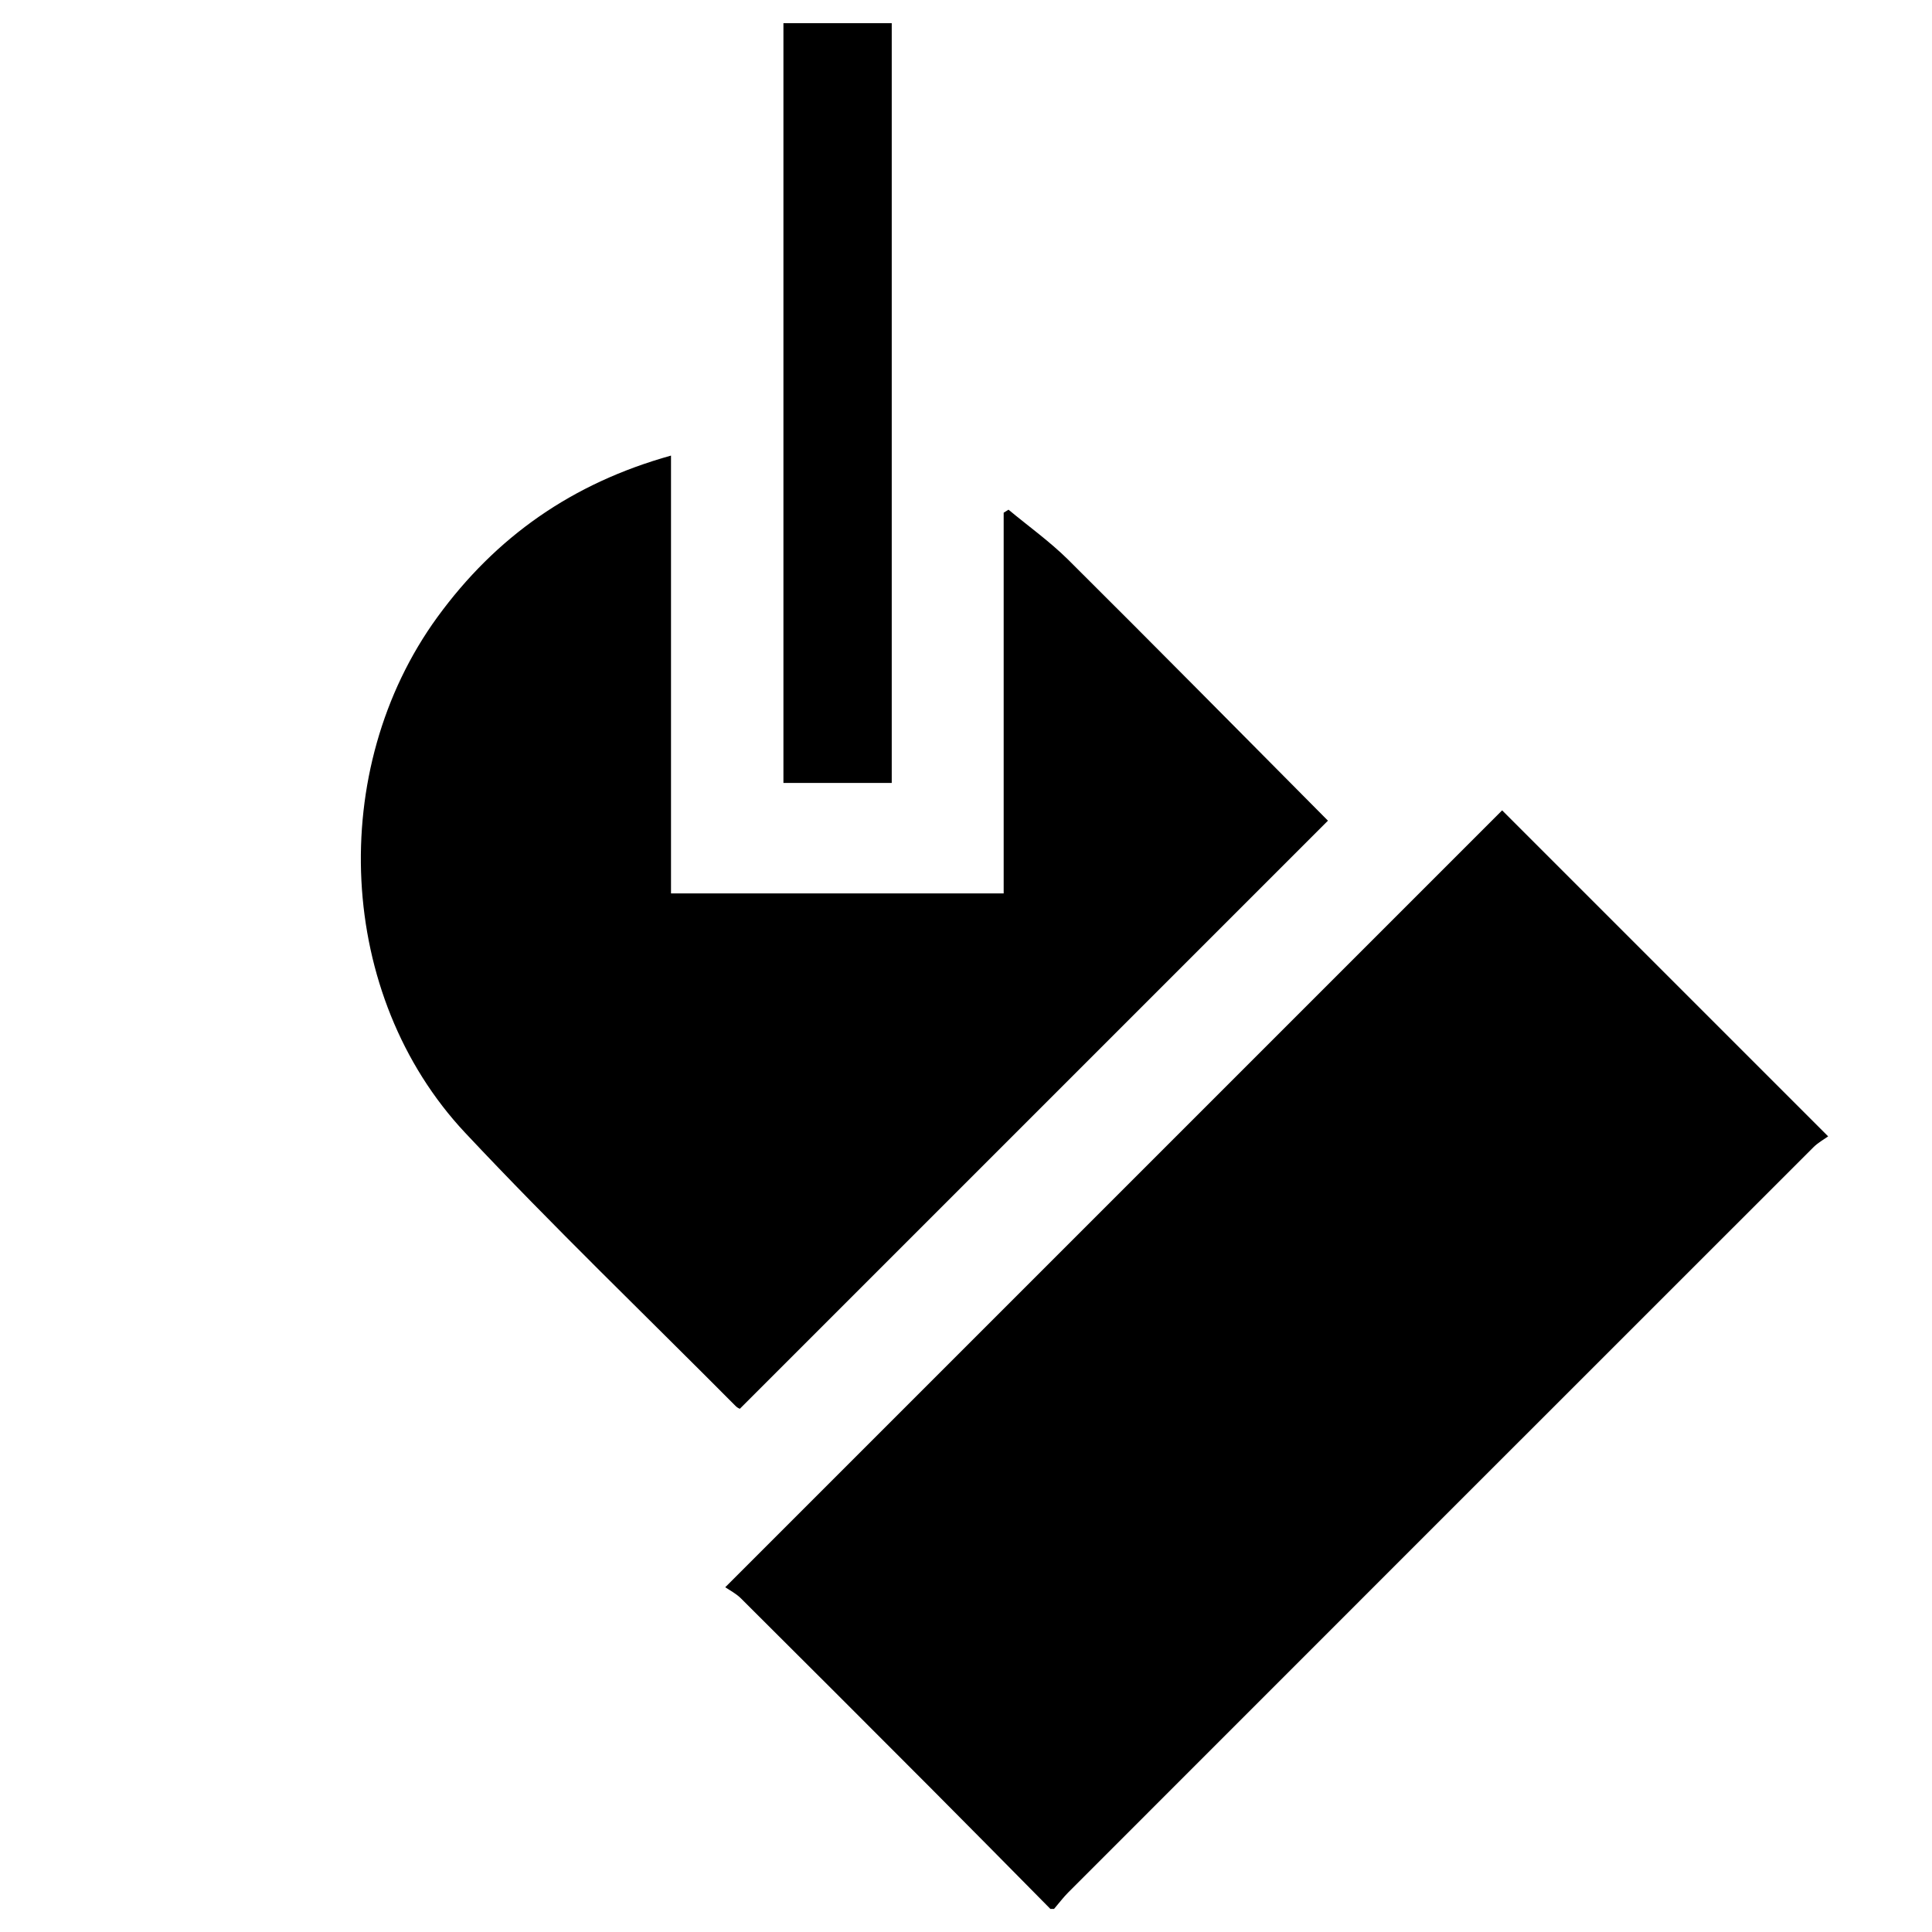 <?xml version="1.0" encoding="UTF-8"?>
<svg id="Layer_1" data-name="Layer 1" xmlns="http://www.w3.org/2000/svg" viewBox="0 0 16 16">
  <defs>
    <style>
      .cls-1 {
        fill: #000;
        stroke-width: 0px;
      }
    </style>
  </defs>
  <path class="cls-1" d="M8.698,15.808c-.332-.336-.664-.673-.997-1.007-.521-.522-1.042-1.044-1.565-1.564-.039-.039-.091-.066-.13-.092,2.166-2.166,4.305-4.305,6.434-6.434.886.886,1.781,1.781,2.7,2.7-.033.024-.083.051-.122.09-2.058,2.057-4.115,4.114-6.172,6.172-.042.042-.078.091-.117.136h-.03Z"/>
  <path class="cls-1" d="M10.999,6.795c-1.622,1.622-3.243,3.243-4.872,4.872.001 0-.019-.007-.032-.02-.749-.754-1.516-1.491-2.243-2.266-1.066-1.137-1.148-3.008-.23-4.27.485-.666,1.117-1.11,1.935-1.338v3.626h2.755v-3.153l.04-.025c.165.137.341.263.493.413.721.717,1.436,1.441,2.152,2.162Z"/>
  <path class="cls-1" d="M7.385,6.484h-.897V.192h.897v6.292Z"/>
</svg>